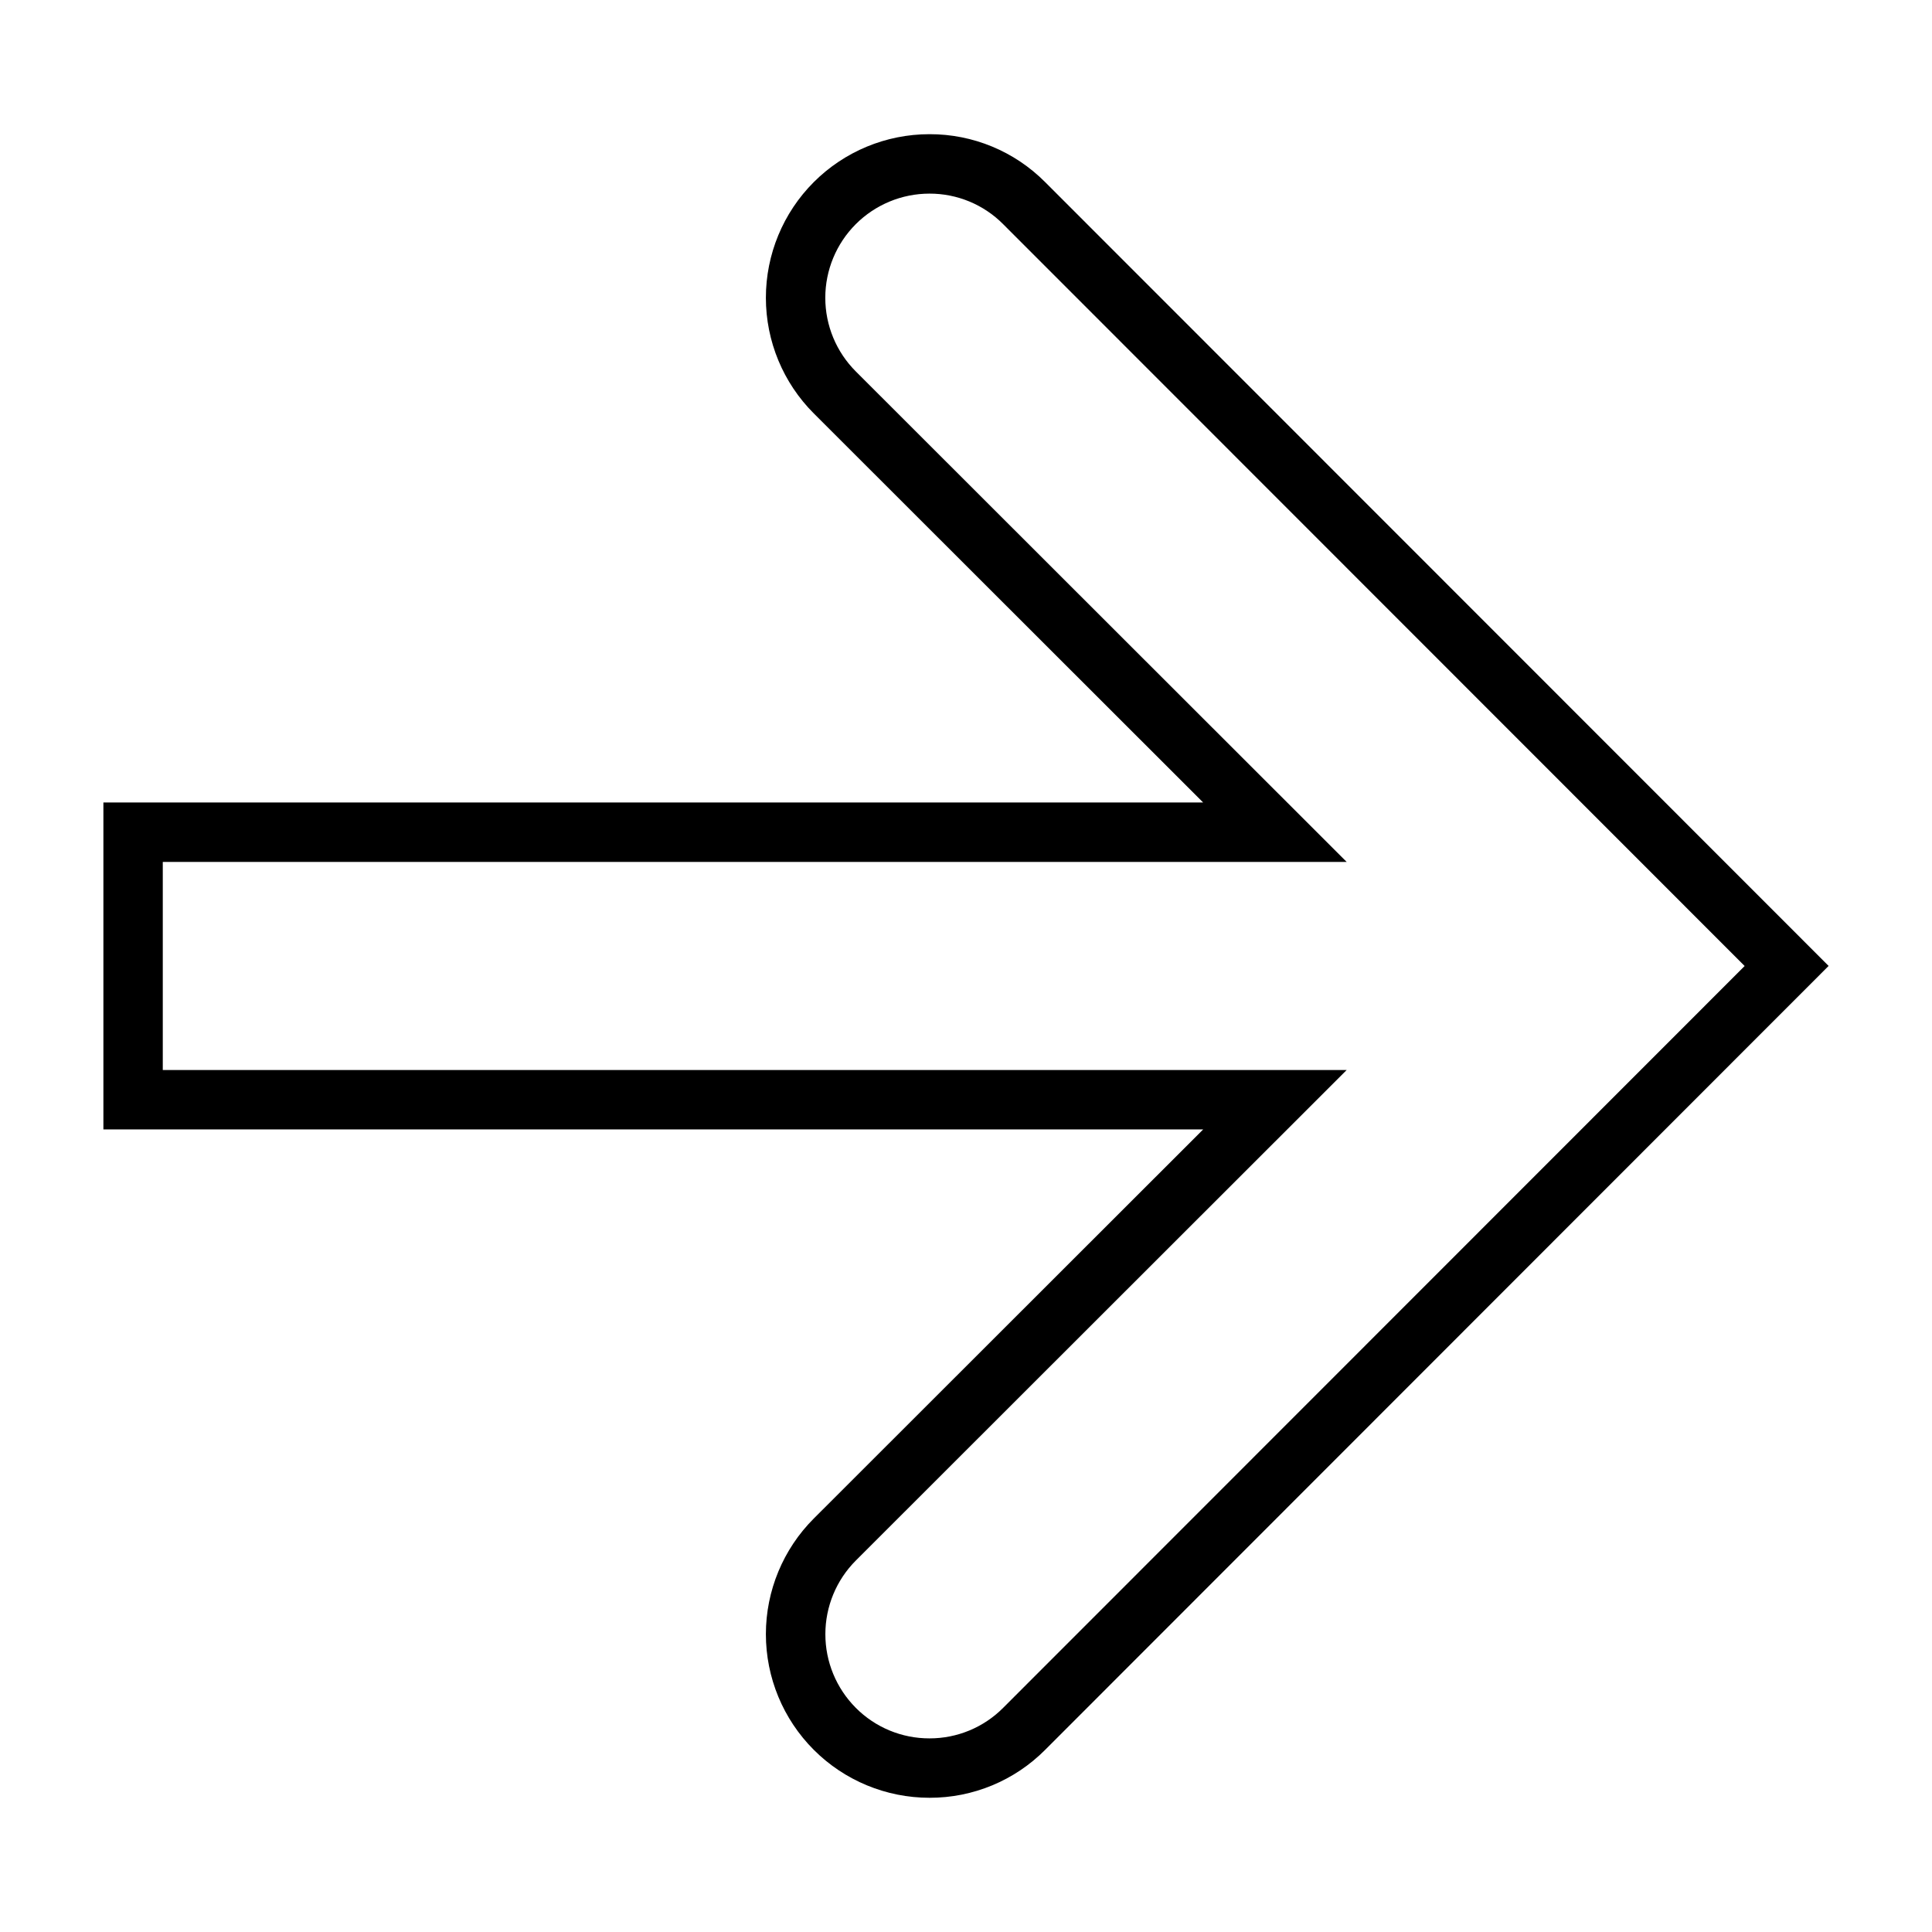 <?xml version="1.0" encoding="UTF-8"?>
<!-- The Best Svg Icon site in the world: iconSvg.co, Visit us! https://iconsvg.co -->
<svg fill="#000000" width="800px" height="800px" version="1.1" viewBox="144 144 512 512" xmlns="http://www.w3.org/2000/svg">
 <path d="m390.32 620.43h-0.02c-11.496-0.004-22.52-4.578-30.645-12.711-8.125-8.129-12.688-19.156-12.688-30.652 0.004-11.496 4.574-22.523 12.703-30.652l103.18-103.1h-291.45v-86.645h291.45l-103.18-103.1c-8.133-8.125-12.699-19.148-12.703-30.645-0.004-11.496 4.559-22.523 12.684-30.656 8.125-8.129 19.148-12.703 30.641-12.707h0.02c11.508-0.035 22.547 4.539 30.66 12.699l207.63 207.72-207.63 207.75c-8.113 8.156-19.148 12.73-30.652 12.699zm-19.539-23.848 0.004 0.004c5.164 5.199 12.195 8.117 19.523 8.102h0.012c7.328 0.016 14.355-2.894 19.52-8.086l196.51-196.6-196.51-196.6c-5.164-5.199-12.195-8.109-19.523-8.09h-0.012c-7.32 0.004-14.34 2.914-19.516 8.094-5.176 5.18-8.078 12.203-8.078 19.523 0.004 7.32 2.918 14.344 8.098 19.516l130.07 129.97h-313.74v55.156h313.74l-130.07 129.98c-5.168 5.176-8.074 12.191-8.078 19.508-0.008 7.316 2.891 14.336 8.051 19.52l-5.574 5.559z"/>
</svg>